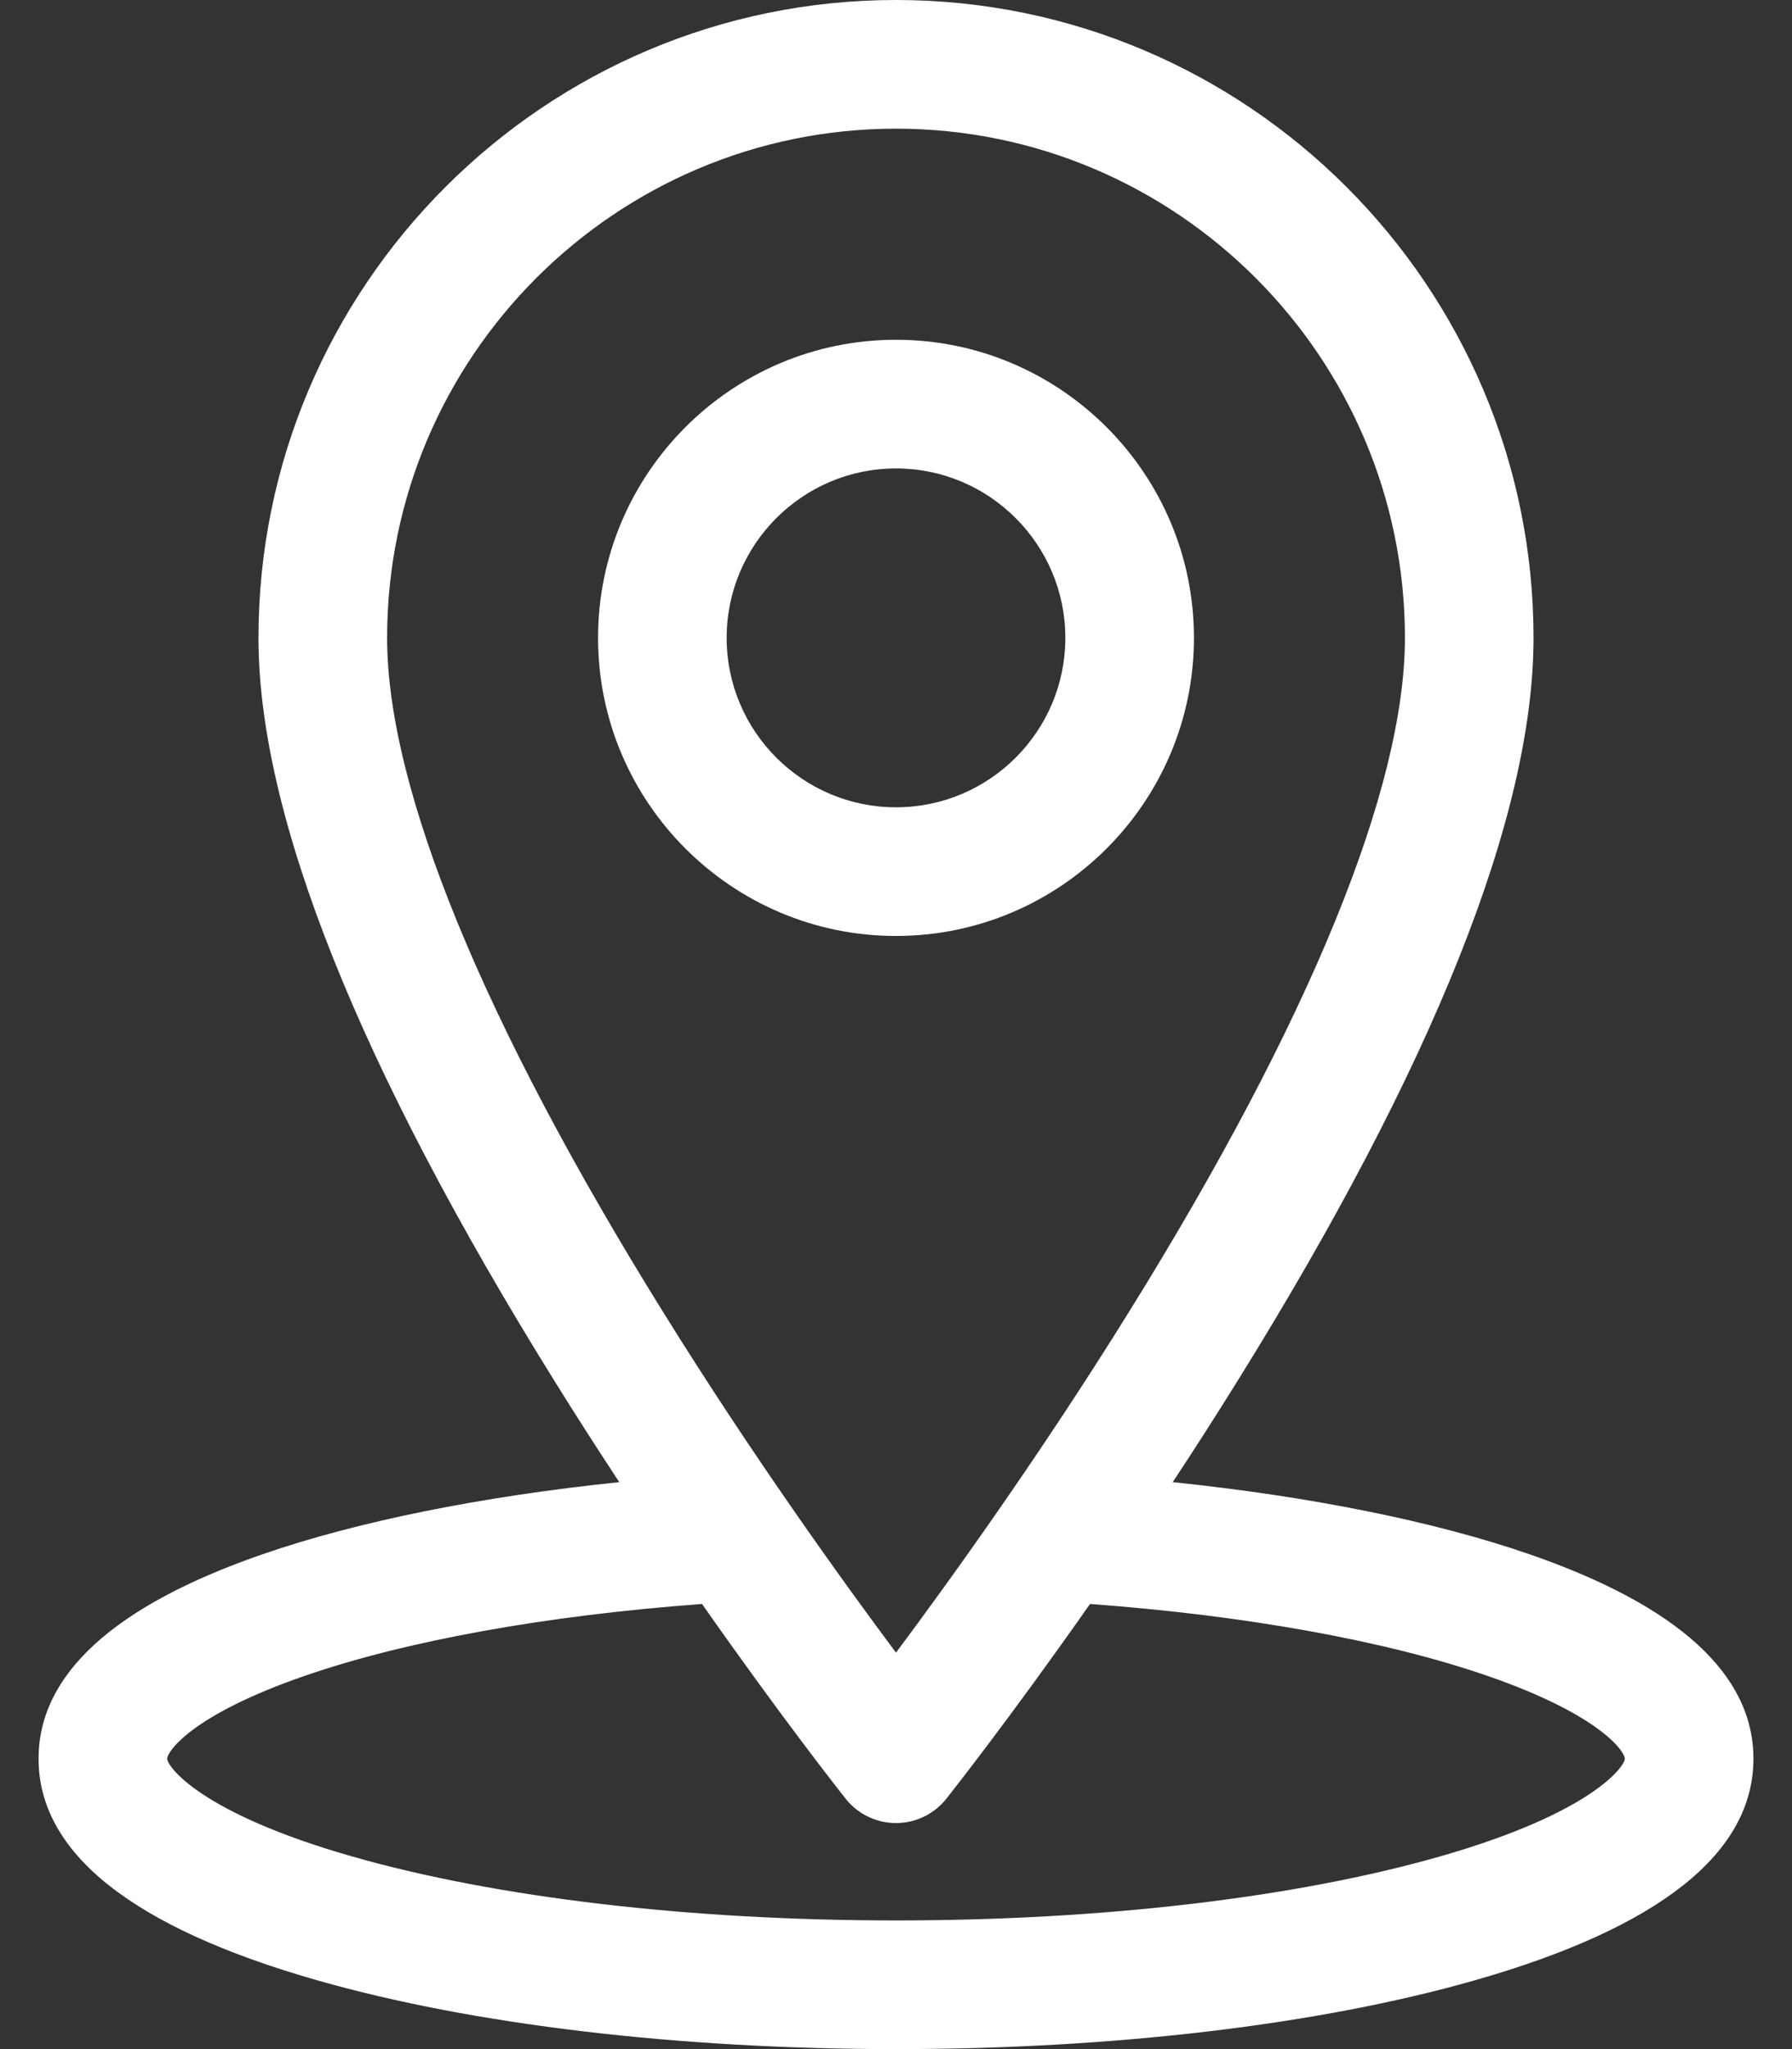 <svg width="42" height="48" viewBox="0 0 42 48" fill="none" xmlns="http://www.w3.org/2000/svg">
<rect x="0" y="0" width="42" height="48" fill="#333333" stroke="none"/>
<path d="M35.852 36.41C33.621 35.638 30.713 35.054 27.486 34.719C27.982 33.967 28.489 33.178 28.997 32.361C33.605 24.953 35.942 19.093 35.942 14.942C35.942 6.703 29.239 0 21 0C12.761 0 6.058 6.703 6.058 14.942C6.058 19.093 8.395 24.953 13.003 32.361C13.511 33.178 14.019 33.967 14.514 34.719C11.287 35.054 8.379 35.638 6.148 36.41C2.668 37.614 0.904 39.225 0.904 41.197C0.904 43.408 3.104 45.155 7.443 46.391C11.084 47.429 15.899 48 21 48C26.101 48 30.916 47.429 34.557 46.391C38.896 45.155 41.096 43.408 41.096 41.197C41.096 39.225 39.332 37.614 35.852 36.41ZM9.073 14.942C9.073 8.365 14.423 3.014 21 3.014C27.577 3.014 32.928 8.365 32.928 14.942C32.928 18.466 30.689 23.93 26.453 30.743C24.369 34.097 22.264 37.02 21 38.713C19.736 37.02 17.631 34.097 15.547 30.743C11.312 23.93 9.073 18.466 9.073 14.942ZM33.732 43.492C30.351 44.455 25.83 44.986 21 44.986C16.171 44.986 11.649 44.455 8.269 43.492C4.674 42.468 3.918 41.371 3.918 41.197C3.918 41.033 4.49 40.173 7.134 39.259C9.517 38.434 12.801 37.842 16.454 37.573C18.333 40.255 19.73 42.022 19.819 42.134C20.105 42.495 20.54 42.705 21 42.705C21.46 42.705 21.895 42.495 22.181 42.134C22.27 42.021 23.667 40.255 25.547 37.573C29.199 37.842 32.484 38.434 34.867 39.259C37.51 40.173 38.082 41.033 38.082 41.197C38.082 41.371 37.326 42.468 33.732 43.492Z" fill="white"/>
<path d="M21 7.959C17.149 7.959 14.017 11.091 14.017 14.942C14.017 18.793 17.149 21.925 21 21.925C24.851 21.925 27.983 18.793 27.983 14.942C27.983 11.091 24.851 7.959 21 7.959ZM21 18.911C18.811 18.911 17.031 17.131 17.031 14.942C17.031 12.754 18.811 10.973 21 10.973C23.189 10.973 24.969 12.754 24.969 14.942C24.969 17.131 23.189 18.911 21 18.911Z" fill="white"/>
</svg>
